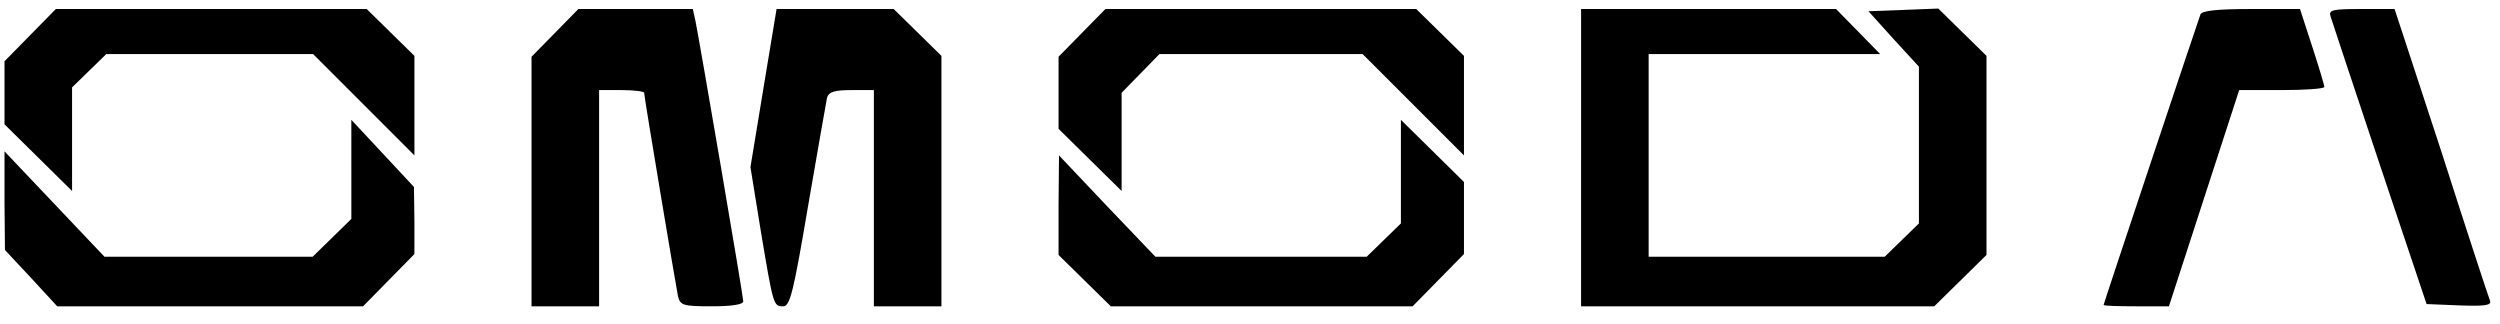 <?xml version="1.0" standalone="no"?>
<!DOCTYPE svg PUBLIC "-//W3C//DTD SVG 20010904//EN"
 "http://www.w3.org/TR/2001/REC-SVG-20010904/DTD/svg10.dtd">
<svg version="1.0" xmlns="http://www.w3.org/2000/svg"
 width="555pt" height="72pt" viewBox="0 0 555 72"
 preserveAspectRatio="xMidYMid meet">

<g transform="translate(0,72) scale(0.1,-0.1)"
fill="#000000" stroke="none">
<path d="M67 642 l-57 -58 0 -70 0 -70 75 -74 75 -74 0 115 0 115 38 37 38 37
229 0 230 0 112 -112 113 -113 0 111 0 110 -53 52 -53 52 -345 0 -345 0 -57
-58z"/>
<path d="M1232 647 l-52 -53 0 -277 0 -277 75 0 75 0 0 240 0 240 50 0 c28 0
50 -3 50 -6 0 -9 70 -426 75 -451 5 -21 11 -23 75 -23 45 0 70 4 70 11 0 12
-96 572 -106 622 l-6 27 -127 0 -127 0 -52 -53z"/>
<path d="M1695 525 l-29 -176 23 -142 c28 -167 28 -167 50 -167 15 0 23 34 55
223 21 122 40 230 42 240 4 13 16 17 55 17 l49 0 0 -240 0 -240 75 0 75 0 0
278 0 278 -53 52 -53 52 -130 0 -130 0 -29 -175z"/>
<path d="M2402 647 l-52 -53 0 -80 0 -80 70 -69 70 -69 0 109 0 109 42 43 42
43 225 0 226 0 112 -112 113 -113 0 111 0 110 -53 52 -53 52 -345 0 -345 0
-52 -53z"/>
<path d="M3510 370 l0 -330 392 0 392 0 58 57 58 57 0 221 0 221 -53 52 -54
53 -77 -3 -78 -3 56 -62 56 -61 0 -174 0 -174 -38 -37 -38 -37 -262 0 -262 0
0 225 0 225 257 0 257 0 -49 50 -49 50 -283 0 -283 0 0 -330z"/>
<path d="M4885 688 c-8 -22 -215 -642 -215 -645 0 -2 33 -3 73 -3 l72 0 78
240 78 240 94 0 c52 0 95 3 95 7 0 4 -12 44 -27 90 l-27 83 -108 0 c-78 0
-110 -4 -113 -12z"/>
<path d="M5174 683 c3 -10 52 -157 109 -328 l104 -310 73 -3 c56 -2 71 0 68
10 -3 7 -52 156 -108 331 l-104 317 -74 0 c-65 0 -73 -2 -68 -17z"/>
<path d="M780 344 l0 -110 -43 -42 -43 -42 -231 0 -231 0 -111 117 -111 117 0
-110 1 -109 58 -62 58 -63 340 0 339 0 57 58 57 58 0 74 -1 75 -69 74 -70 75
0 -110z"/>
<path d="M3110 339 l0 -115 -38 -37 -38 -37 -234 0 -235 0 -107 112 -107 113
-1 -110 0 -111 58 -57 58 -57 335 0 335 0 57 58 57 58 0 80 0 80 -70 69 -70
69 0 -115z"/>
</g>
</svg>
